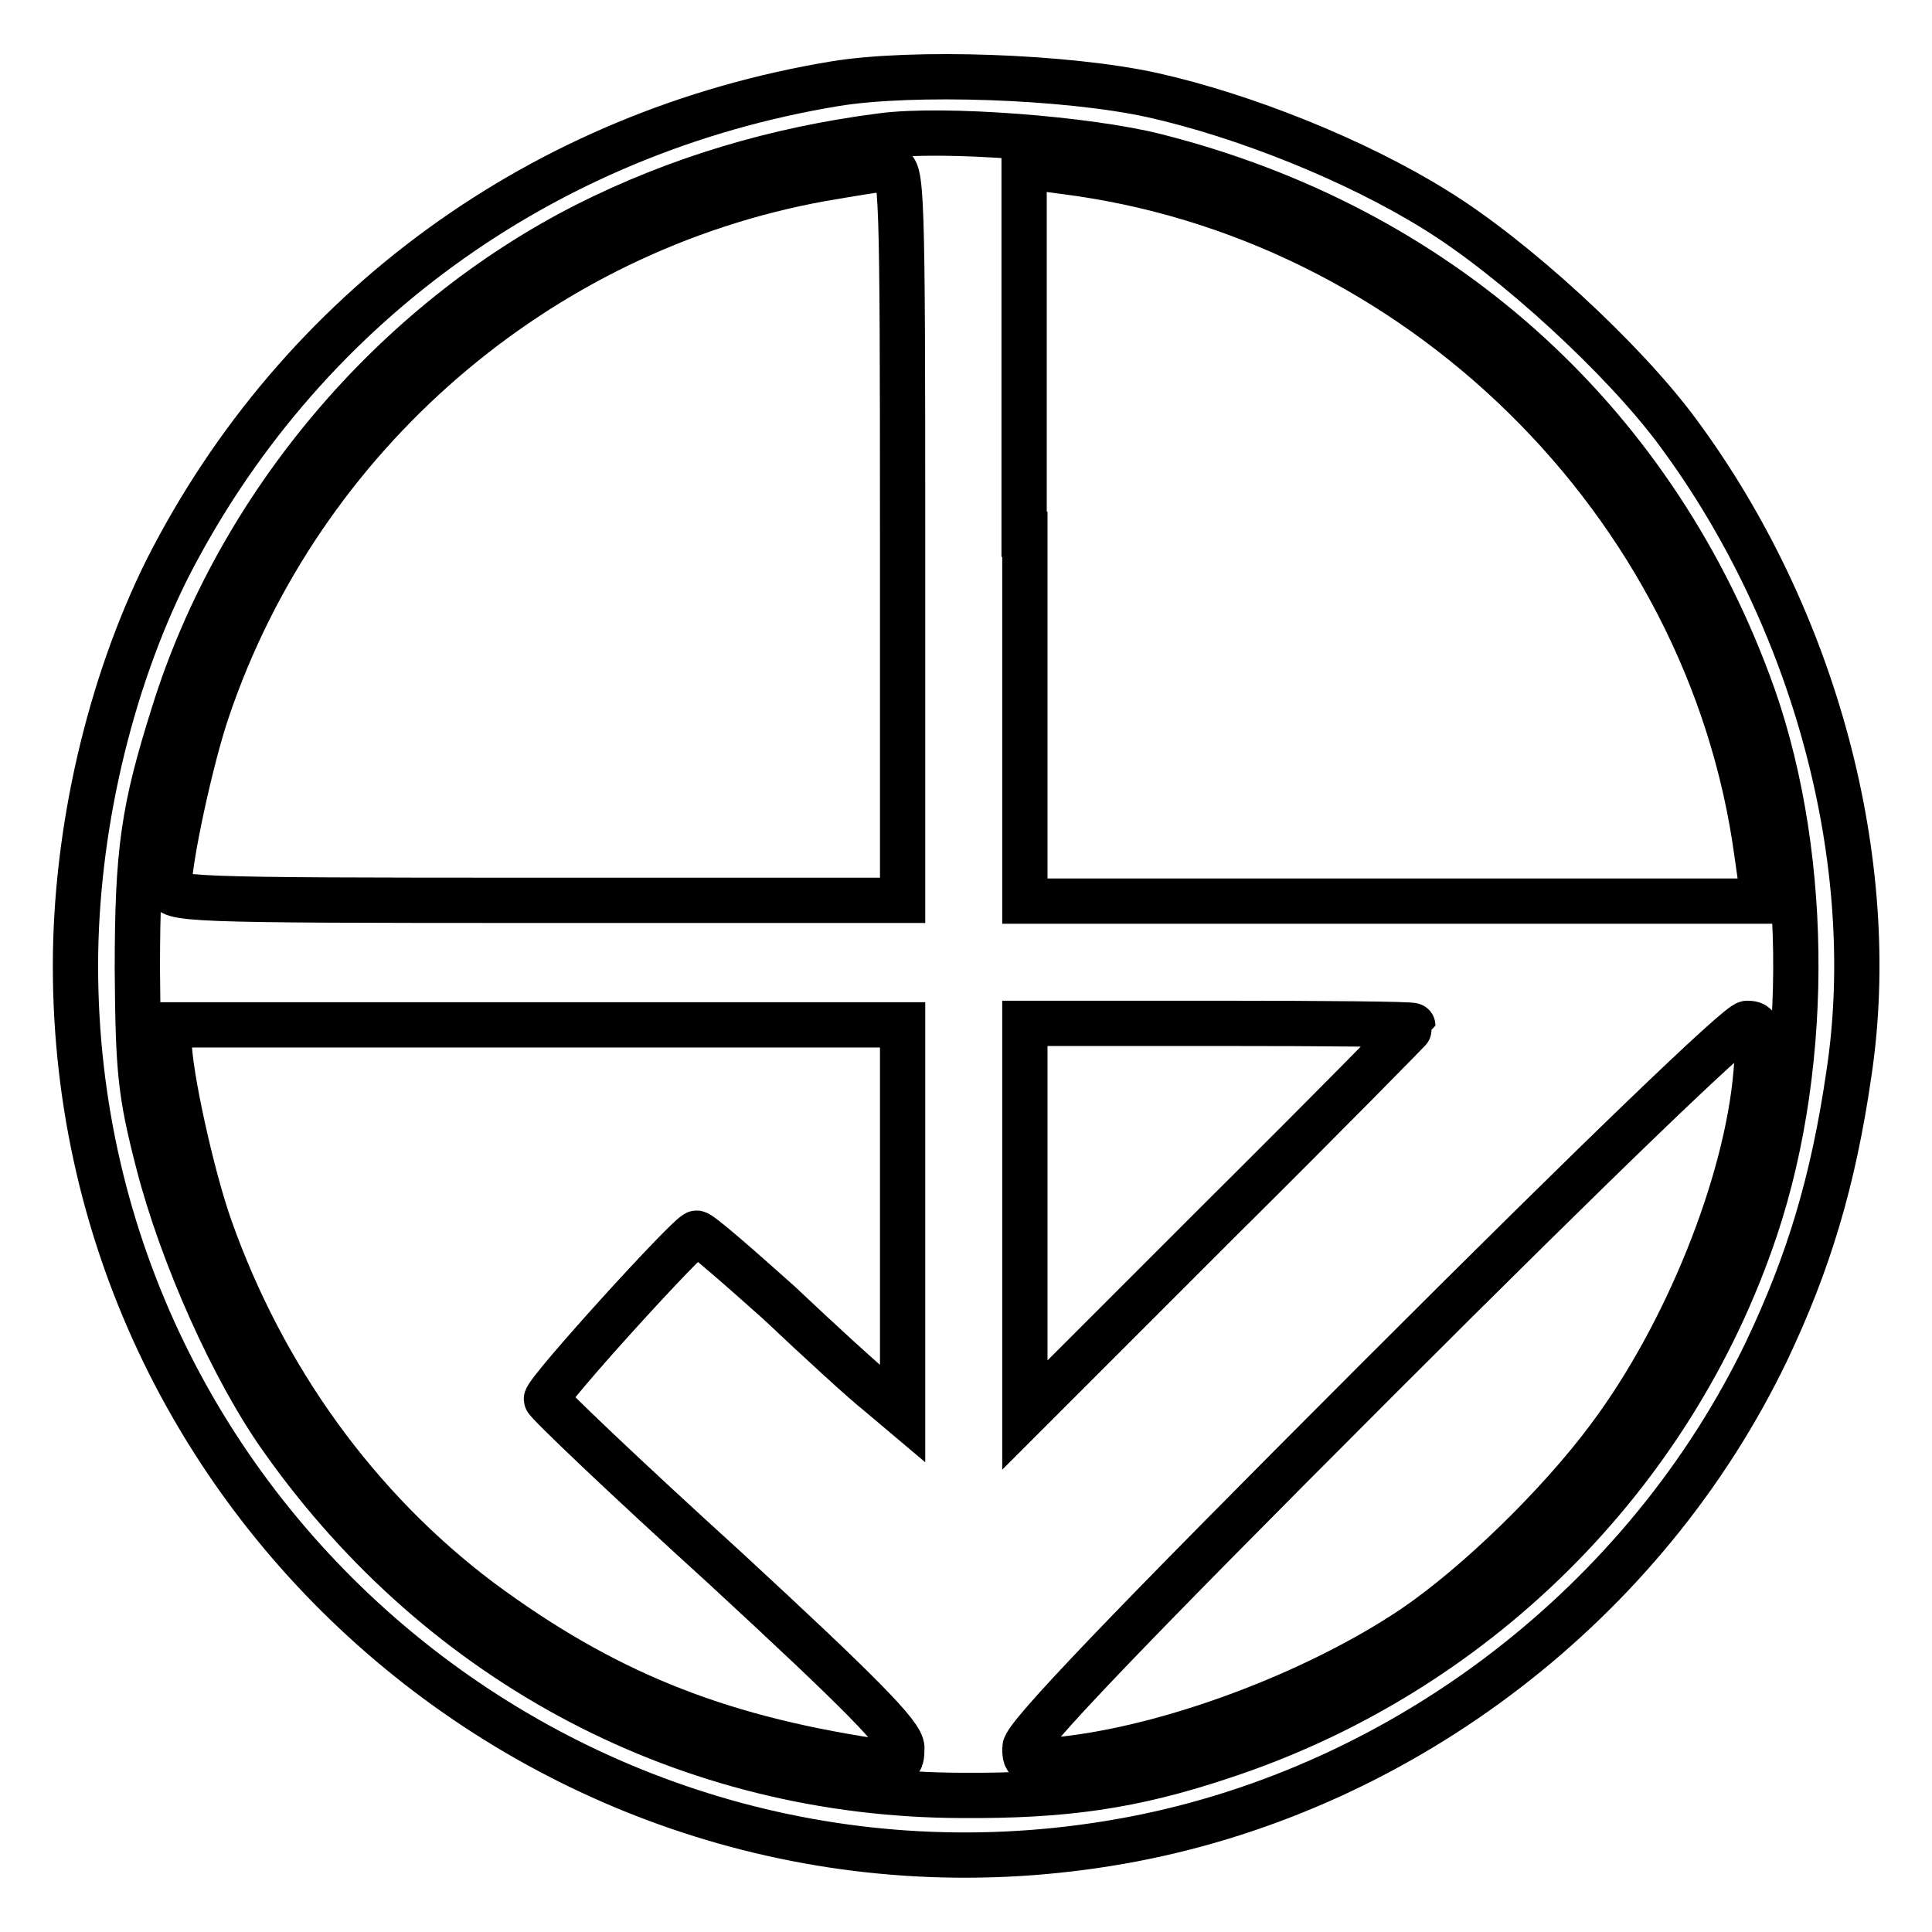 <?xml version="1.0" encoding="utf-8"?>
<!-- Svg Vector Icons : http://www.onlinewebfonts.com/icon -->
<!DOCTYPE svg PUBLIC "-//W3C//DTD SVG 1.1//EN" "http://www.w3.org/Graphics/SVG/1.1/DTD/svg11.dtd">
<svg version="1.1" xmlns="http://www.w3.org/2000/svg" xmlns:xlink="http://www.w3.org/1999/xlink" x="0px" y="0px" viewBox="0 0 256 256" enable-background="new 0 0 256 256" xml:space="preserve">
<g> <g> <path stroke-width="6" fill-opacity="0" stroke="#000000"  d="M110.6,11.1c-38.7,6.4-71,29.9-88.5,64.4C14.5,90.8,10,110,10,128c0,73.8,67.5,129.5,140.1,115.7  c36.1-6.9,68-31.4,84-64.7c5.5-11.6,8.8-22.3,10.9-36.8c4.2-27.9-4.5-60.3-22.6-84.8c-7.2-9.8-21.8-23.2-32.2-29.6  c-10.6-6.6-25.4-12.5-37.5-15.2C141.3,10.1,120.9,9.4,110.6,11.1z M153.2,20.7c37.1,9.4,65.2,34.4,78.4,69.6  c8.1,21.4,8.5,50.1,1,72.5c-11.1,33.1-37.5,59.1-70.8,70c-11.7,3.9-20.8,5.2-34.4,5.1c-36.1-0.1-68.8-17.3-89.9-47.1  c-6.6-9.2-13.4-24.6-16.5-36.6c-2.4-9.3-2.7-12.2-2.8-25.7c0-15.8,0.8-21.2,4.8-33.9C31.6,67,52.1,42.8,77.7,29.8  c12.1-6.1,25.1-10,39.1-11.8C124.9,16.9,144.2,18.4,153.2,20.7z"/> <path stroke-width="6" fill-opacity="0" stroke="#000000"  d="M108.8,23.7c-37.5,6.8-69,34-81.3,70.3c-2.2,6.4-5.1,19.9-5.1,23.5c0,1.7,1.6,1.8,48.6,1.8h48.6V70.8  c0-45.7-0.1-48.6-1.6-48.5C117,22.3,112.9,23,108.8,23.7z"/> <path stroke-width="6" fill-opacity="0" stroke="#000000"  d="M135.8,70.8v48.6h48.9h49l-0.9-6.3c-6.3-46.6-45.1-84.6-92-90.4l-5.1-0.7V70.8z"/> <path stroke-width="6" fill-opacity="0" stroke="#000000"  d="M22.4,137.9c0,4.3,3,17.9,5.4,24.7c7.1,20.1,19.6,37.3,35.8,49.5c16.2,12,31,18,51.9,21.2  c3.7,0.6,4,0.5,4-1.7c0-1.7-5.3-7.1-23.5-23.9c-13.1-11.9-23.6-21.9-23.6-22.3c0-1.1,19-22,19.9-22c0.5,0,5.3,4.2,10.9,9.2  c5.4,5.1,11.4,10.6,13.2,12l3.2,2.7v-25.7v-25.8H71H22.4V137.9z"/> <path stroke-width="6" fill-opacity="0" stroke="#000000"  d="M135.8,161.5v26l25.7-25.7c14.2-14.1,25.7-25.8,25.7-25.9c0-0.2-11.5-0.3-25.7-0.3h-25.7V161.5z"/> <path stroke-width="6" fill-opacity="0" stroke="#000000"  d="M182.7,182.6c-33.5,33.5-46.9,47.5-46.9,49c0,2,0.3,2.1,5.1,1.5c14.6-1.6,33.6-8.8,46.4-17.4  c8.4-5.7,19.3-16.3,25.9-25.2c10.2-13.6,18.3-33.7,19.5-48.5c0.5-5.8,0.4-6.4-1.2-6.4C230.4,135.6,211.8,153.5,182.7,182.6z"/> </g></g>
</svg>